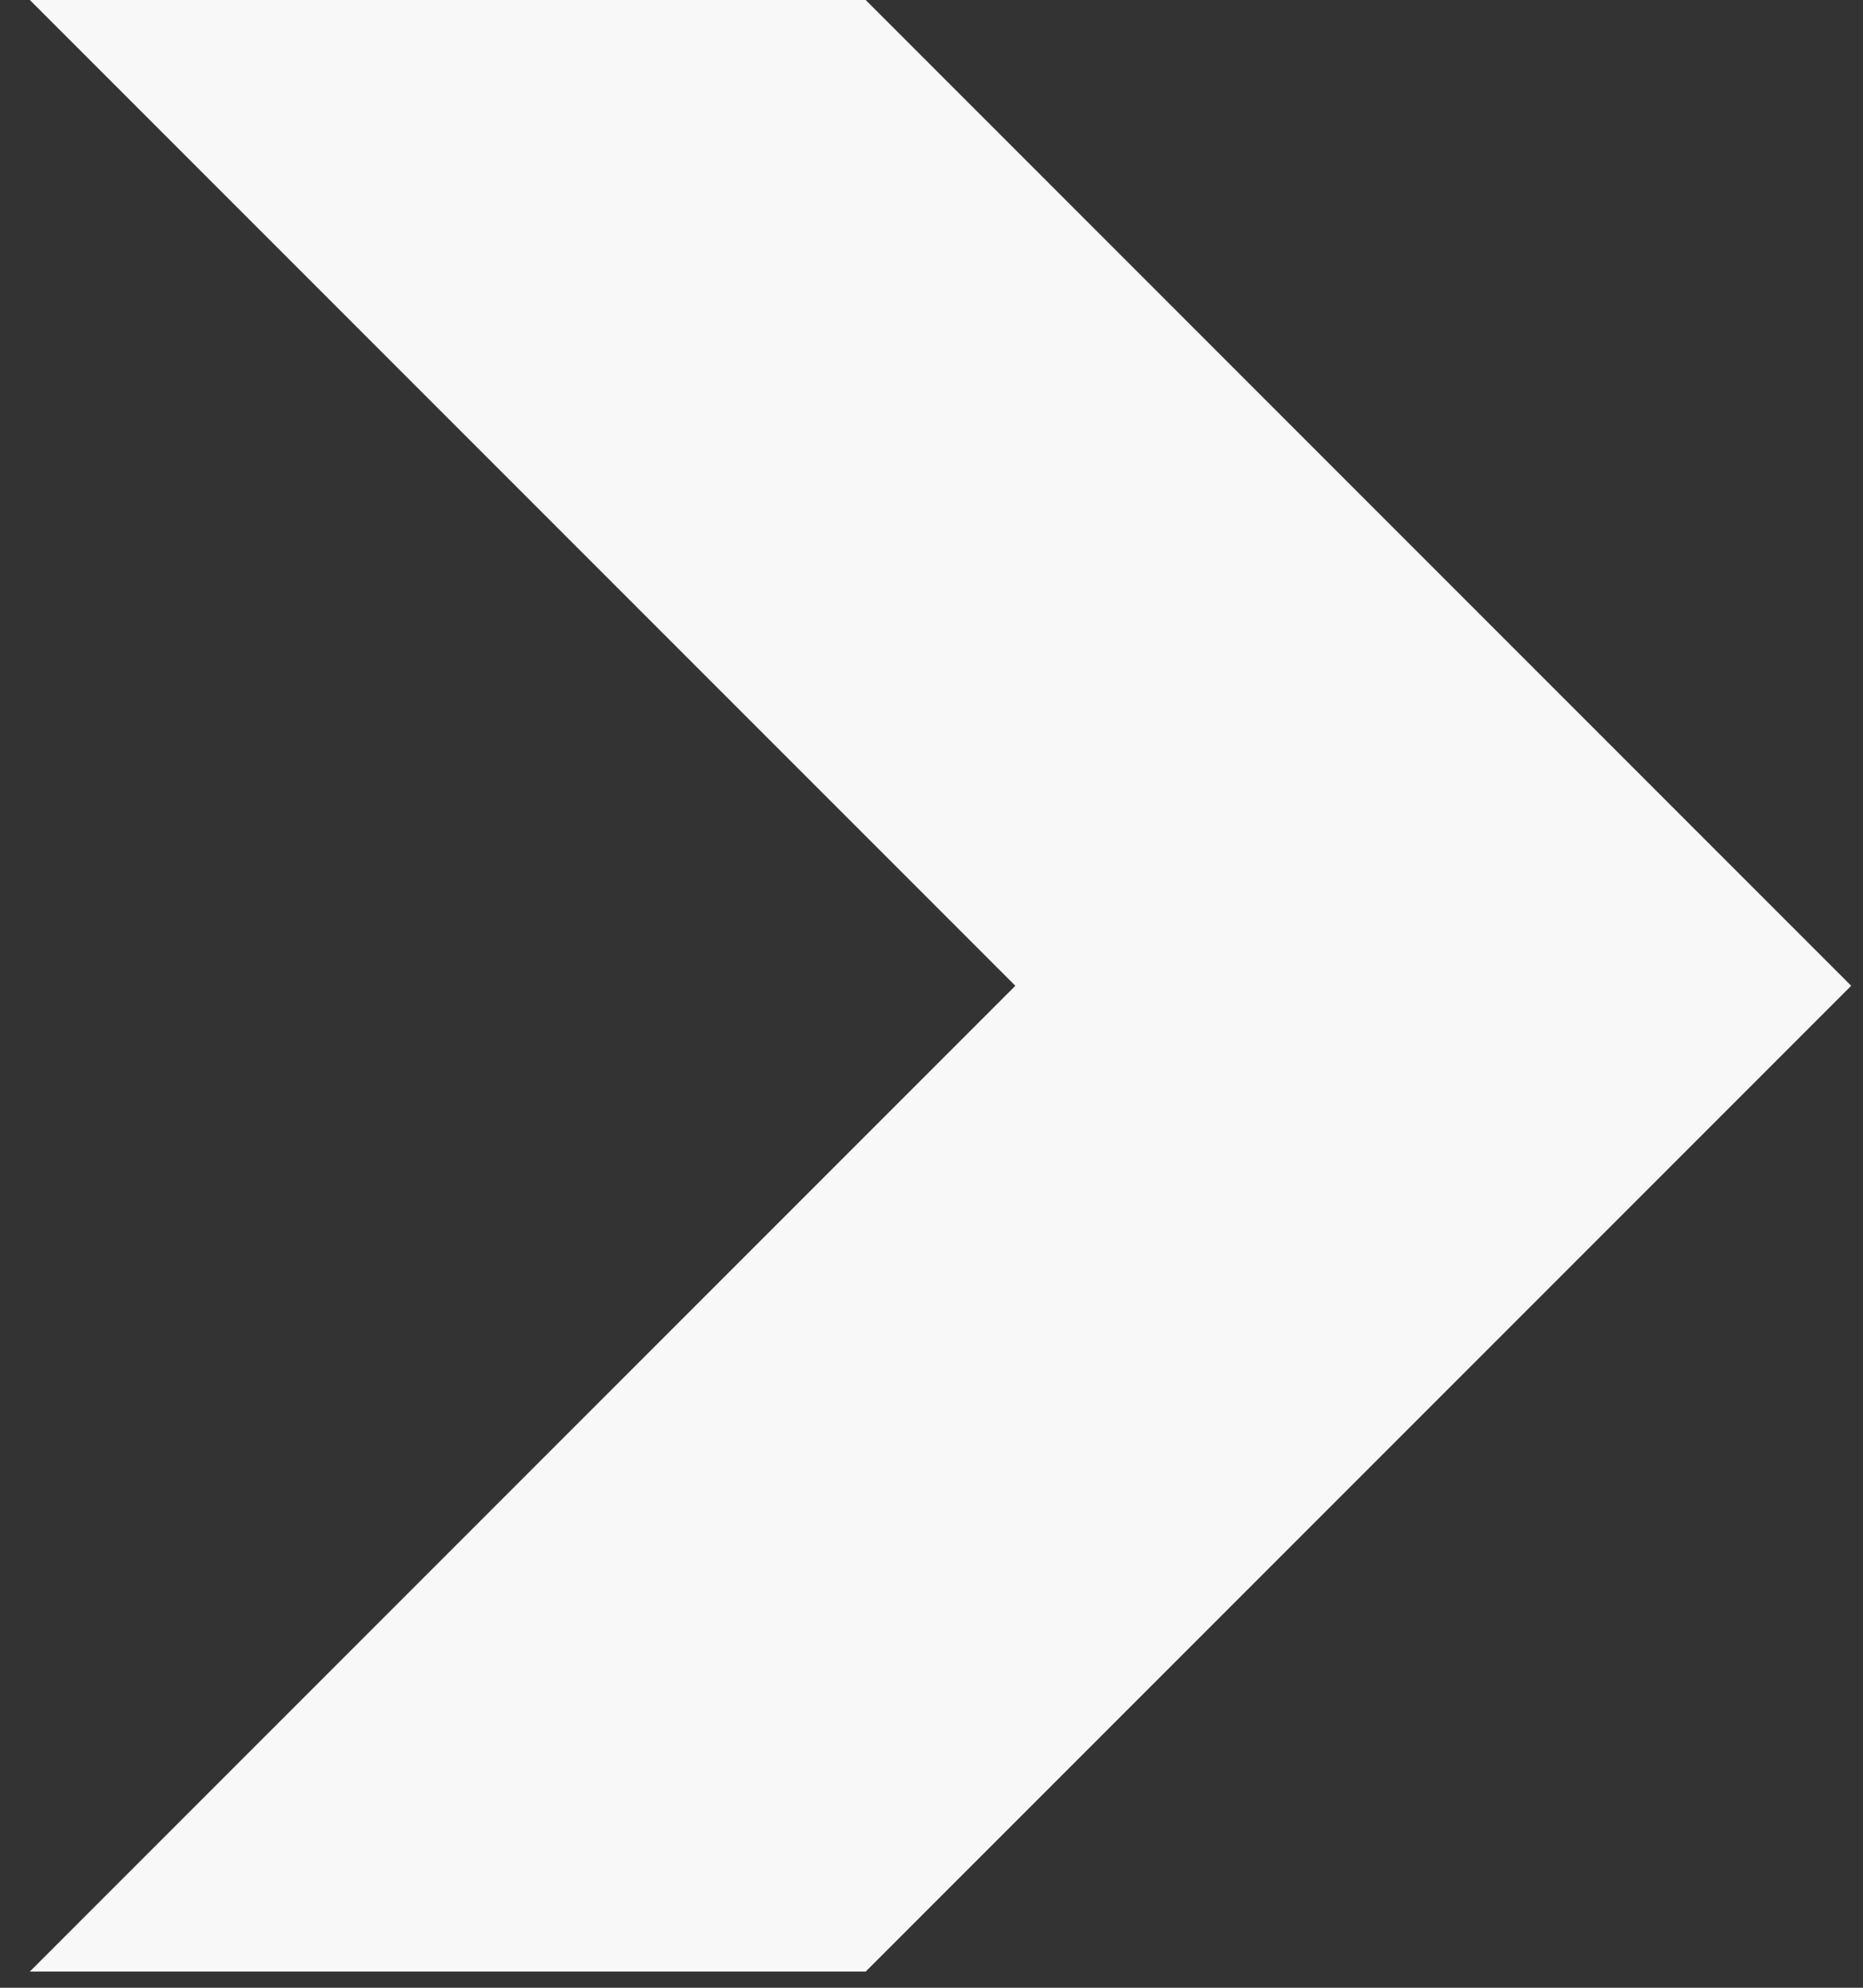 <?xml version="1.0" encoding="UTF-8"?> <svg xmlns="http://www.w3.org/2000/svg" width="30" height="32" viewBox="0 0 30 32" fill="none"><rect x="0" y="0" width="30" height="32" fill="#333333" stroke="none"/><path d="M0.48 31.74L16.35 15.87L0.48 0H13.94L29.81 15.87L13.94 31.74H0.48Z" fill="#F8F8F8"></path></svg> 